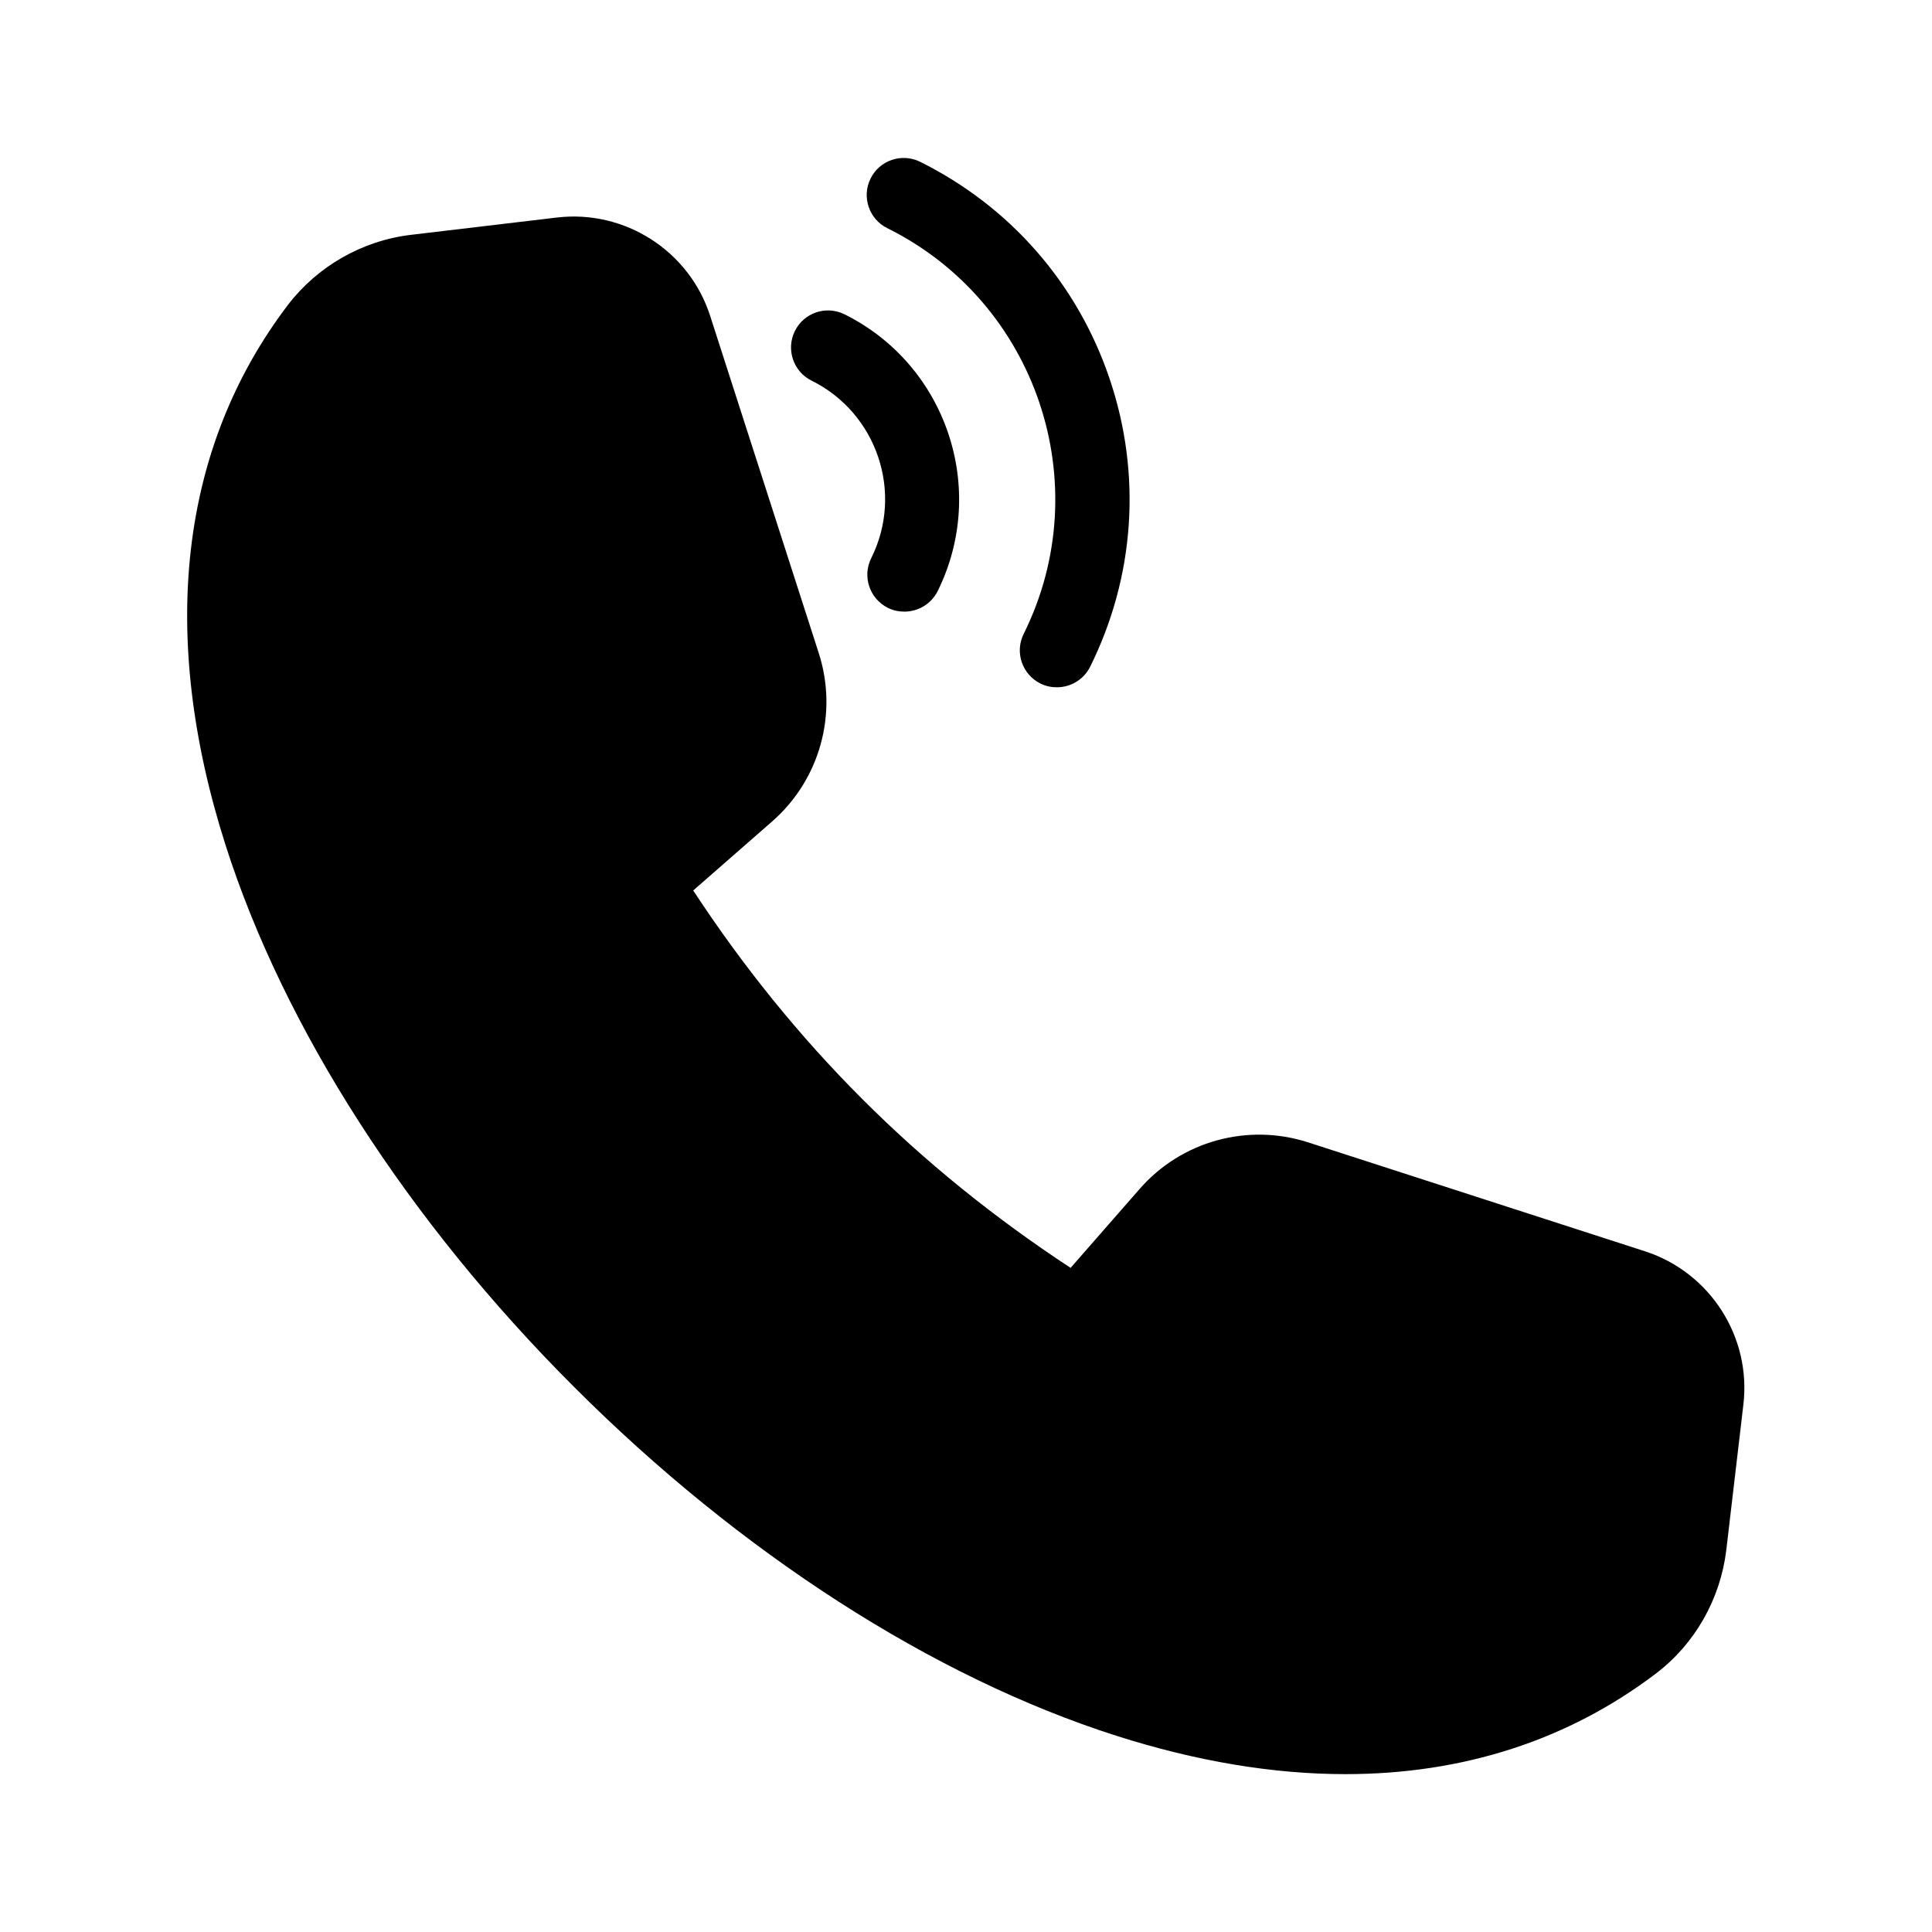 <?xml version="1.0" encoding="UTF-8"?>
<!-- Uploaded to: ICON Repo, www.svgrepo.com, Generator: ICON Repo Mixer Tools -->
<svg fill="#000000" width="800px" height="800px" version="1.1" viewBox="144 144 512 512" xmlns="http://www.w3.org/2000/svg">
 <g>
  <path d="m252.94 206.23c-12.898 1.512-24.789 8.312-32.648 18.59-28.668 37.734-34.359 87.211-16.523 143.13 15.516 48.566 48.316 99.602 92.398 143.64 44.031 44.031 95.07 76.883 143.64 92.398 21.312 6.801 41.664 10.176 60.758 10.176 31.086 0 58.996-8.969 82.324-26.703 10.277-7.809 17.027-19.699 18.59-32.648l4.535-38.594c2.117-17.938-8.816-35.016-26.047-40.605l-89.273-28.867c-16.07-5.188-33.605-0.352-44.688 12.344l-18.289 20.906c-40.605-26.652-73.355-59.398-100.01-100.01l20.906-18.289c12.695-11.082 17.531-28.668 12.344-44.688l-28.766-89.32c-5.543-17.23-22.621-28.164-40.605-26.047z"/>
  <path d="m379.29 305.08c1.41 0.707 2.871 1.008 4.383 1.008 3.629 0 7.106-2.016 8.816-5.441 13.402-27.055 2.316-59.953-24.688-73.355-4.887-2.418-10.781-0.402-13.148 4.434-2.418 4.836-0.402 10.781 4.434 13.148 17.332 8.613 24.434 29.676 15.82 47.004-2.469 4.891-0.453 10.785 4.383 13.203z"/>
  <path d="m419.7 325.13c1.41 0.707 2.871 1.008 4.383 1.008 3.629 0 7.106-2.016 8.816-5.441 11.84-23.879 13.703-50.984 5.188-76.227-8.516-25.293-26.348-45.695-50.23-57.586-4.887-2.418-10.781-0.402-13.148 4.434-2.418 4.836-0.402 10.781 4.434 13.148 39.598 19.648 55.82 67.863 36.172 107.46-2.469 4.891-0.453 10.785 4.387 13.203z"/>
 </g>
</svg>